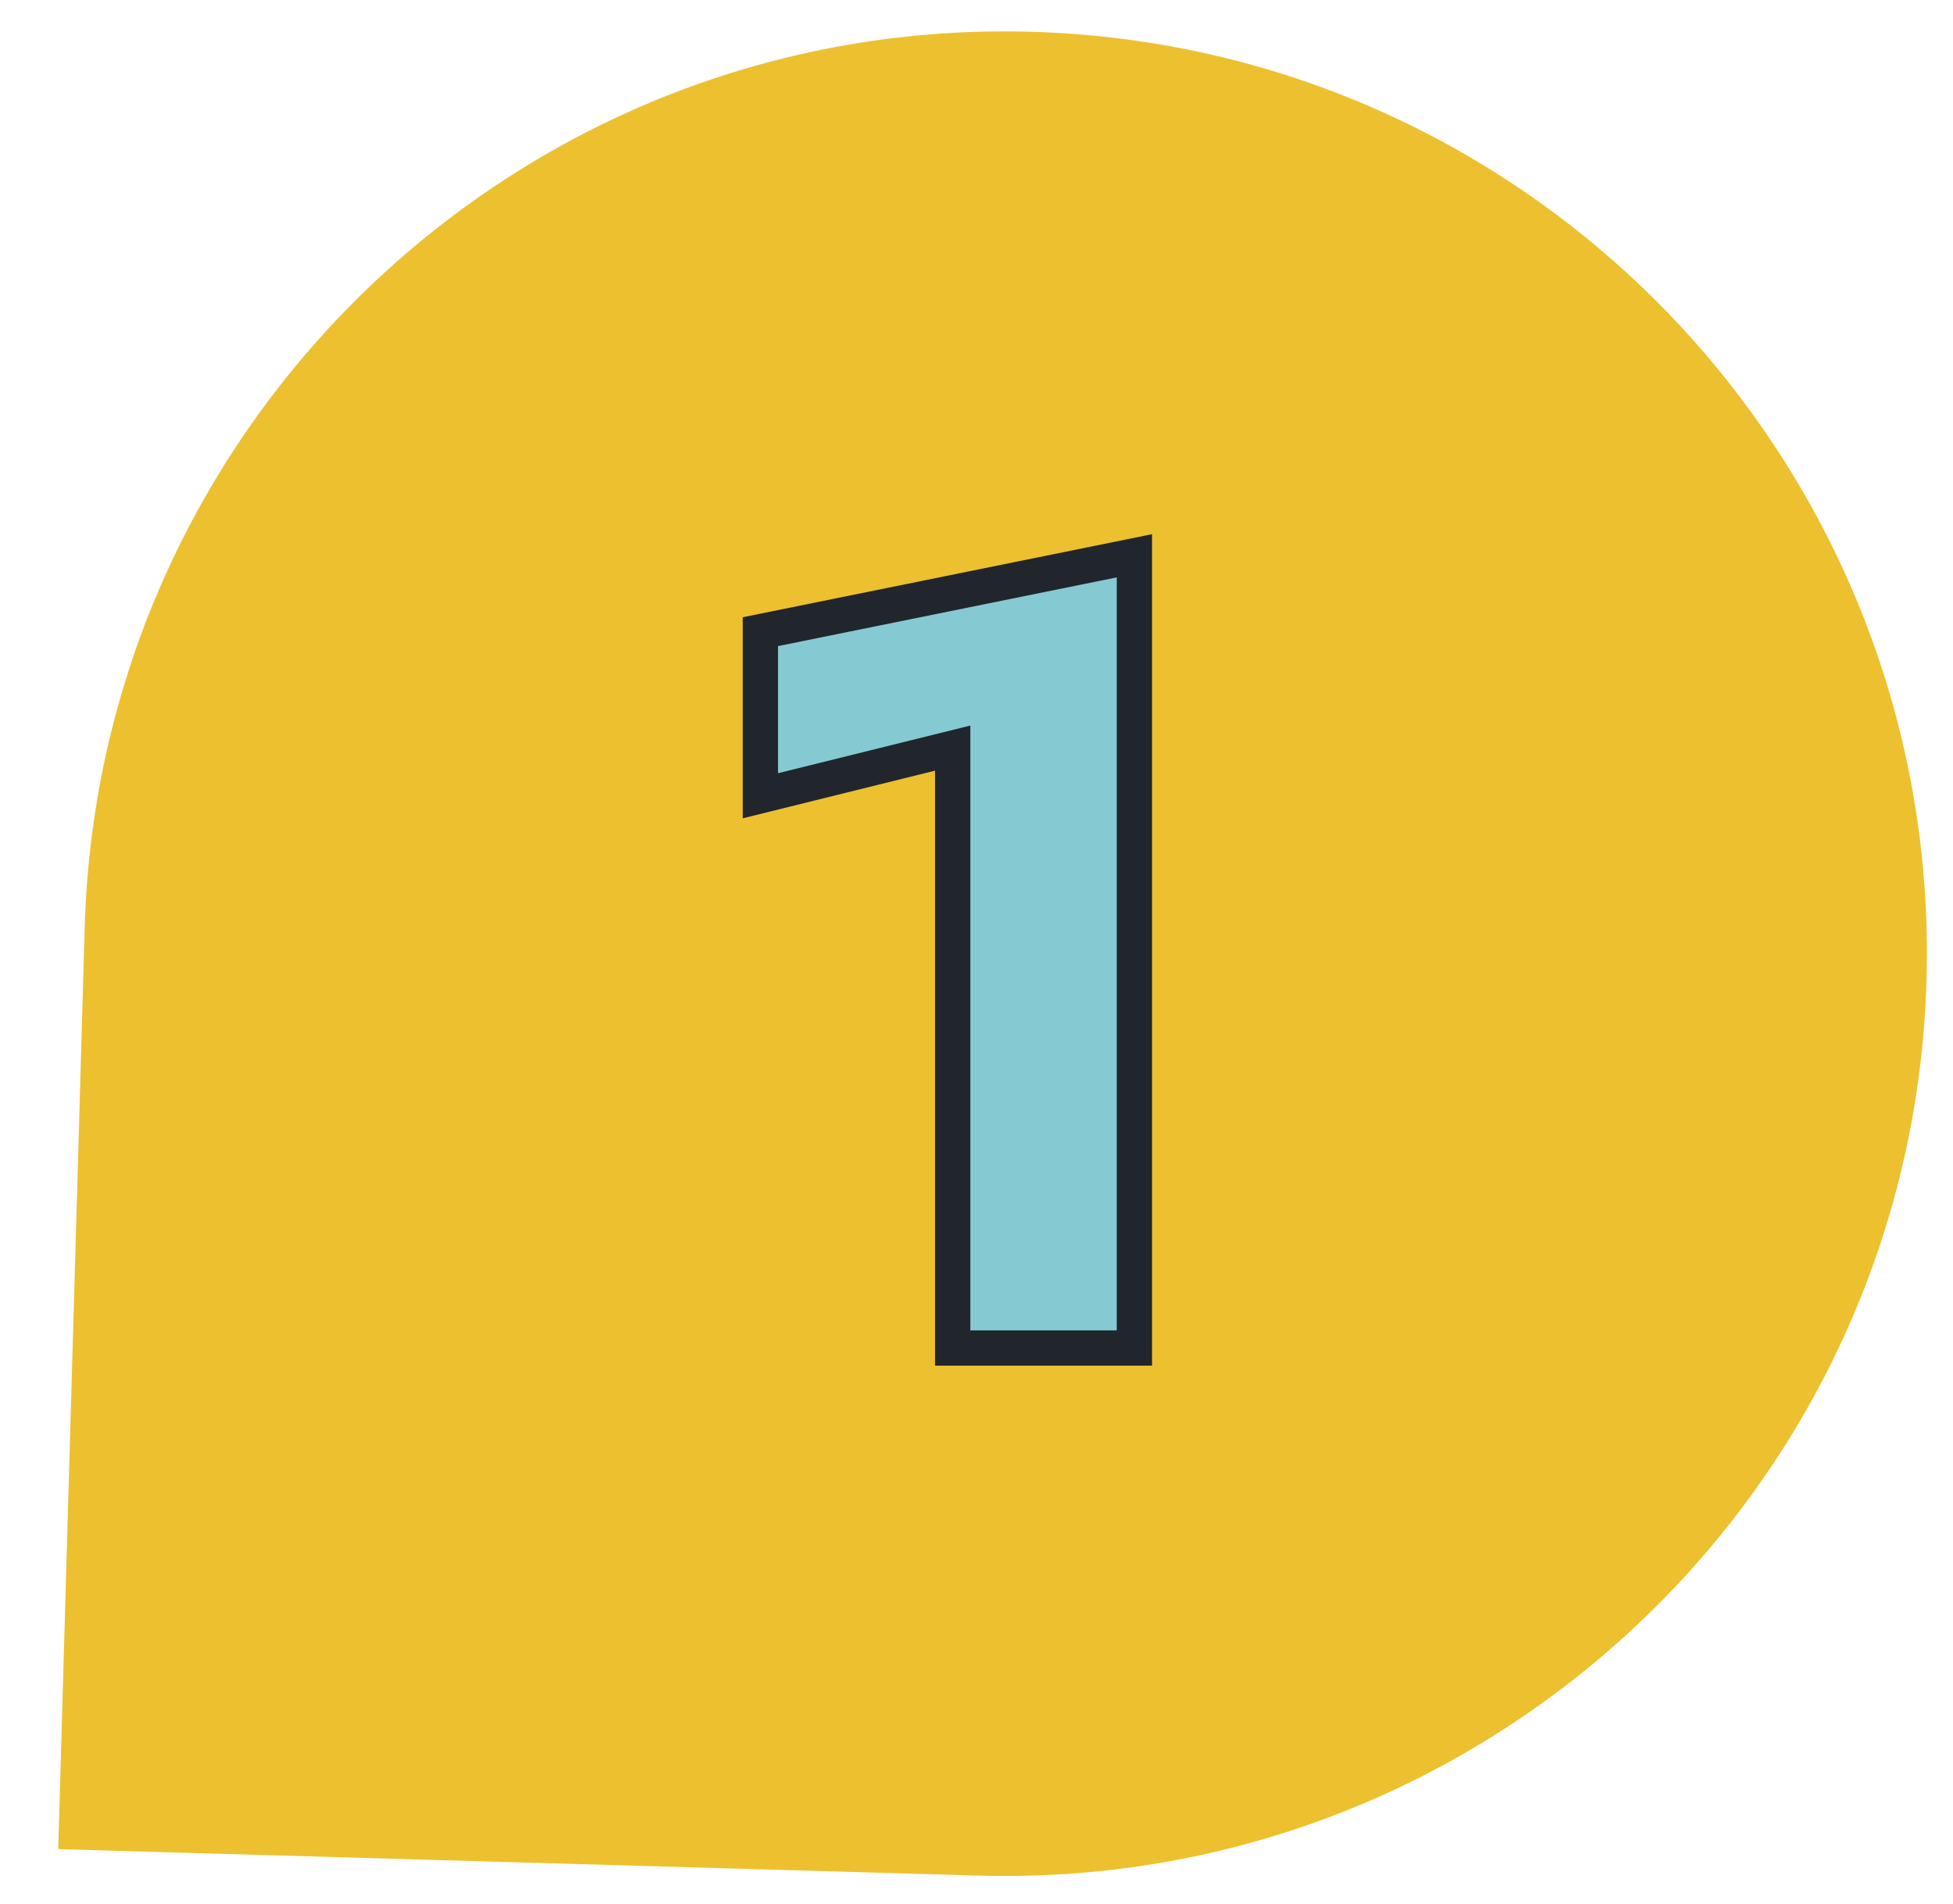 <?xml version="1.0" encoding="utf-8"?>
<!-- Generator: Adobe Illustrator 25.2.3, SVG Export Plug-In . SVG Version: 6.00 Build 0)  -->
<svg version="1.1" id="Capa_1" xmlns="http://www.w3.org/2000/svg" xmlns:xlink="http://www.w3.org/1999/xlink" x="0px" y="0px"
	 viewBox="0 0 110.7 107.9" style="enable-background:new 0 0 110.7 107.9;" xml:space="preserve">
<style type="text/css">
	.st0{fill:#EDC02F;}
	.st1{fill:#85CAD3;stroke:#21252C;stroke-width:2;stroke-miterlimit:10;}
</style>
<path class="st0" d="M4.8,52.6l-1.5,52.2l52.2,1.5c28.8,0.8,52.9-21.9,53.7-50.8C110,26.7,87.3,2.6,58.4,1.8
	C29.6,1,5.6,23.8,4.8,52.6z"/>
<g>
	<path class="st1" d="M43.1,35.8l21.2-4.3v44.9H54v-34l-10.9,2.7V35.8z"/>
</g>
</svg>
